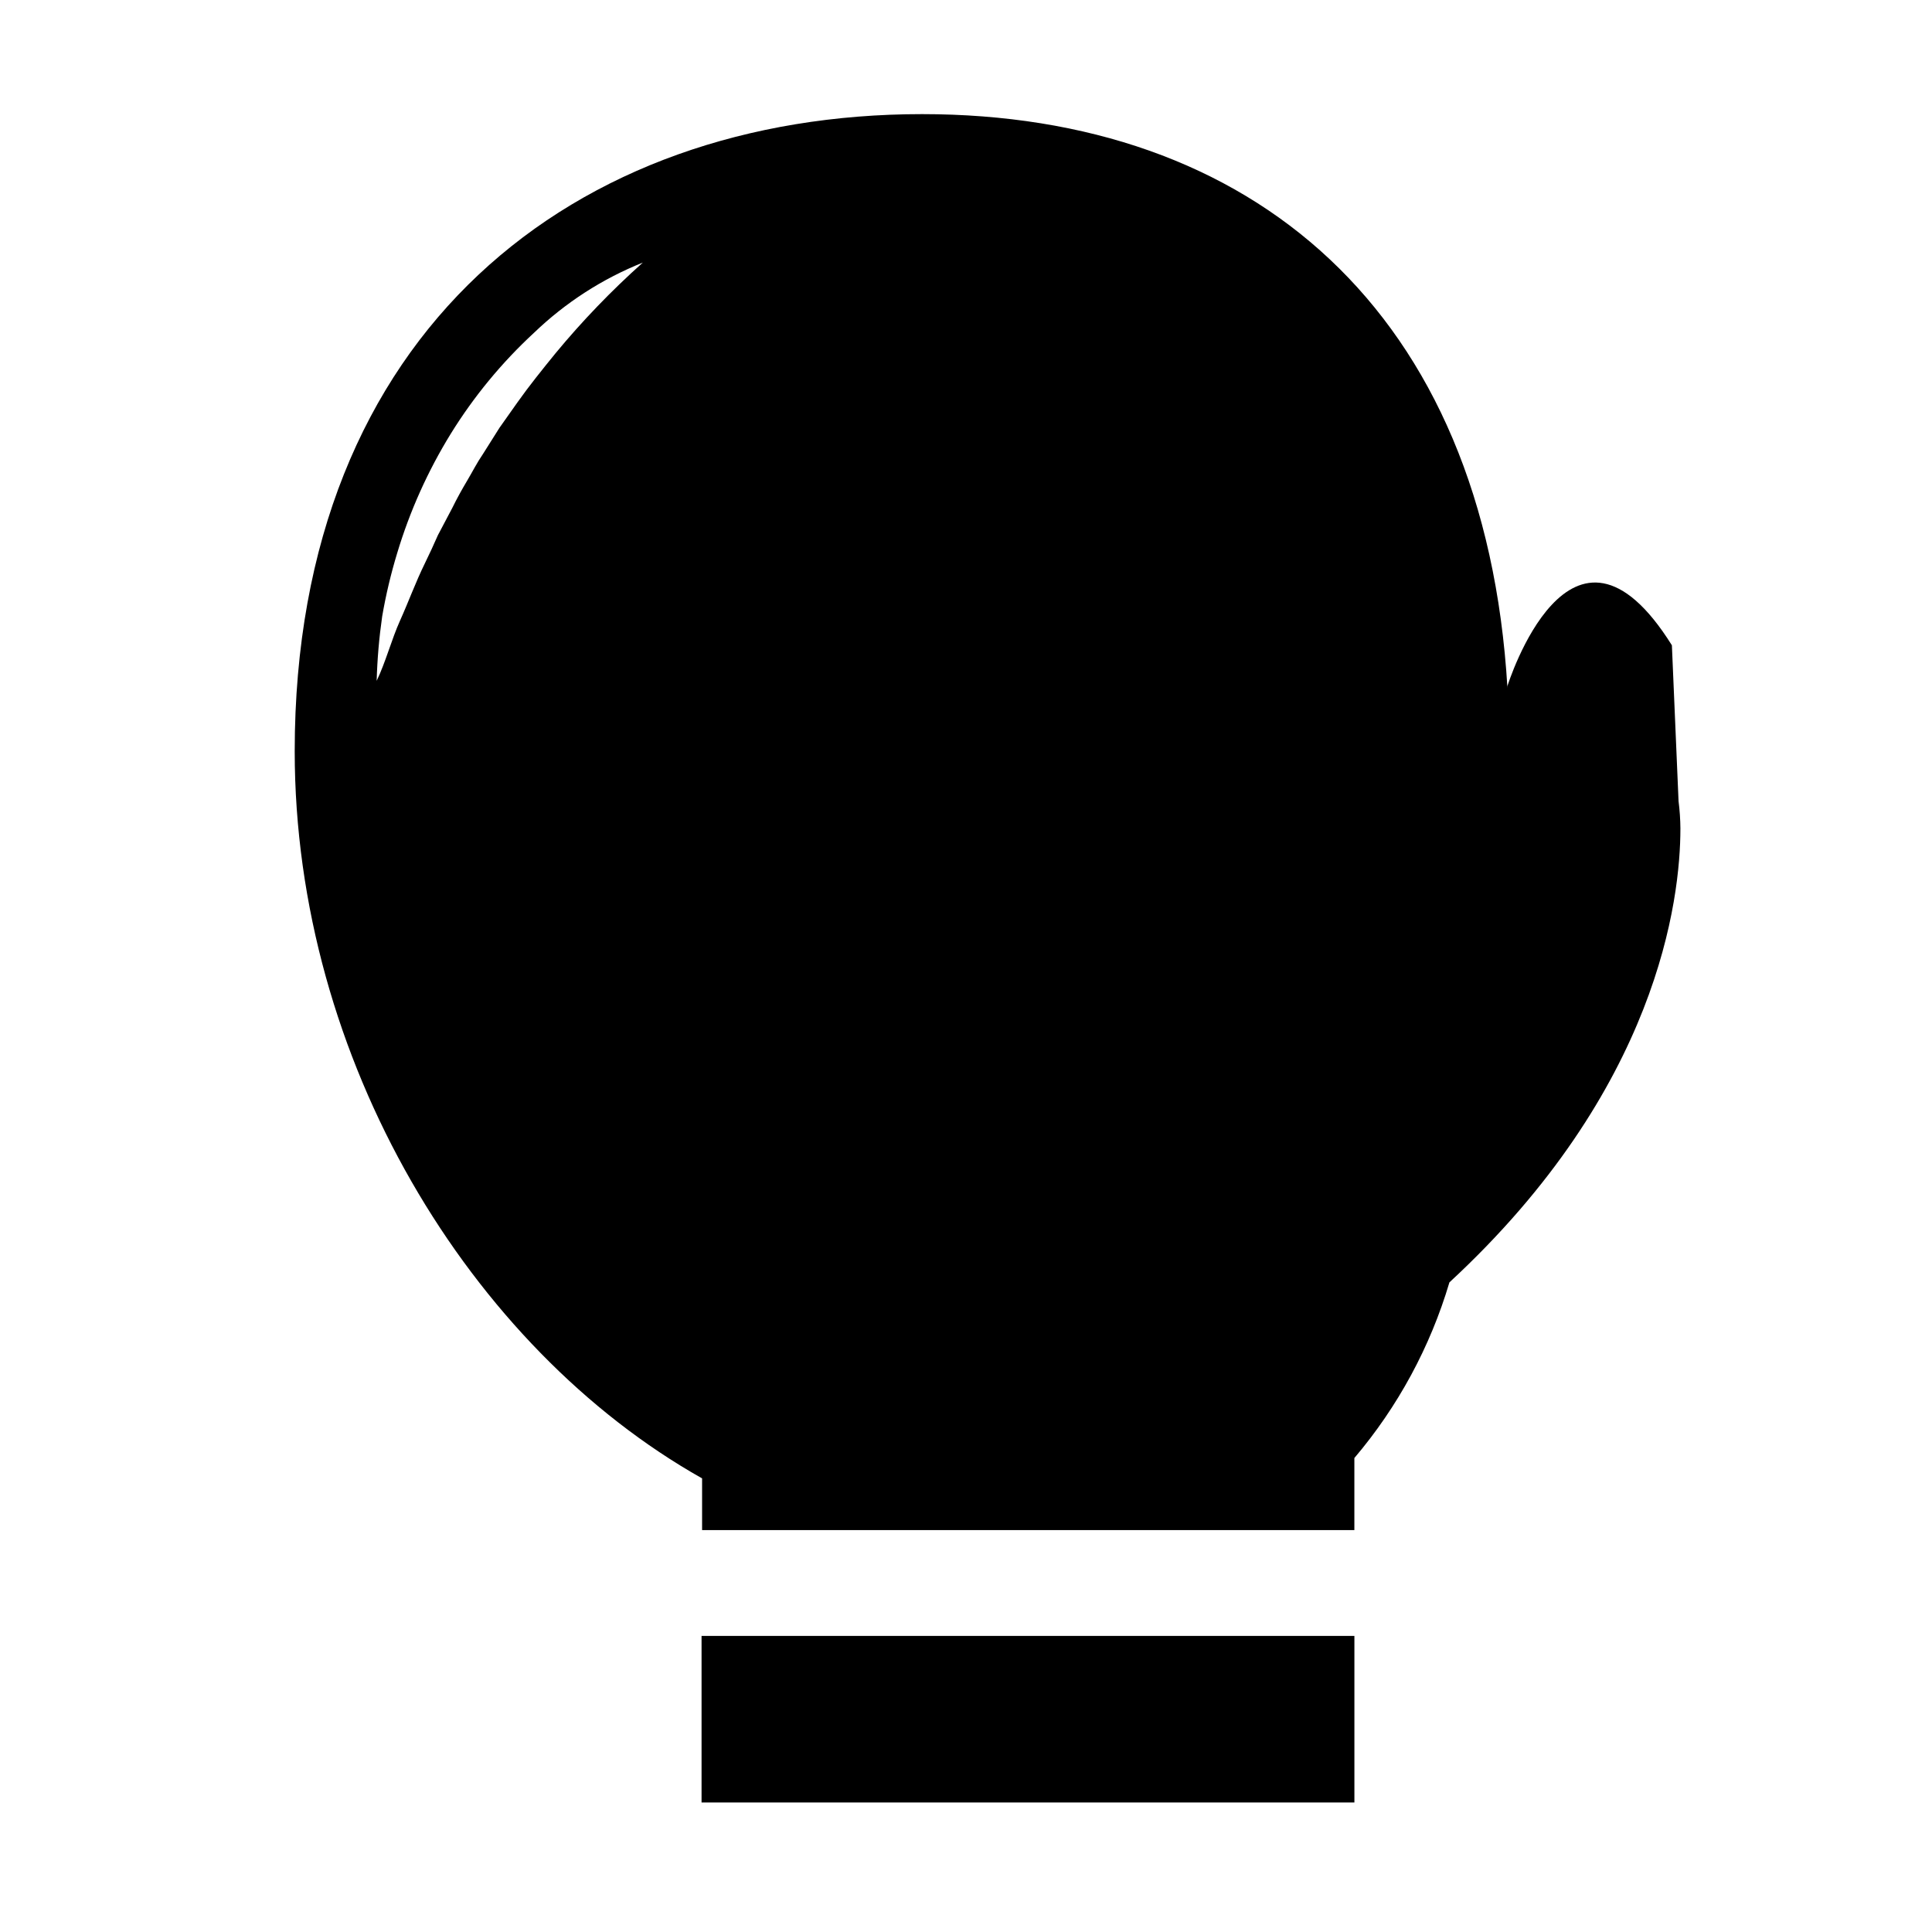 <?xml version="1.0" encoding="UTF-8"?>
<!-- Uploaded to: SVG Repo, www.svgrepo.com, Generator: SVG Repo Mixer Tools -->
<svg fill="#000000" width="800px" height="800px" version="1.1" viewBox="144 144 512 512" xmlns="http://www.w3.org/2000/svg">
 <path d="m329.92 577.54v44.137h173.01v-44.137zm258.91-221.32-1.762-41.211c-26.852-42.926-43.578 10.781-43.578 10.781v0.555c-5.949-100.21-67.918-152.1-155.13-152.1-91.844 0-166.26 57.281-166.26 168.83 0 81.719 46.5 158.09 107.96 192.71v13.703h172.86v-19.098c11.539-13.598 20.121-29.453 25.191-46.551 55.418-51.238 61.211-101.72 61.211-120.21h0.004c-0.02-2.477-0.188-4.953-0.504-7.406zm-297.65-118.55c-3.477 4.281-6.902 8.516-10.078 13l-4.734 6.699-4.383 6.953c-1.562 2.266-2.769 4.684-4.18 7.055-1.41 2.367-2.719 4.734-3.93 7.203l-3.828 7.254c-1.109 2.519-2.266 5.039-3.477 7.508-2.469 5.039-4.281 10.078-6.551 15.113-2.269 5.039-3.781 10.934-6.199 15.969 0.16-5.715 0.648-11.418 1.461-17.078 0.977-5.668 2.305-11.273 3.981-16.777 3.34-11.117 8.117-21.754 14.207-31.637 6.113-9.879 13.535-18.879 22.066-26.754 8.32-7.996 18.105-14.309 28.82-18.59-8.32 7.434-16.066 15.48-23.176 24.082z" fill-rule="evenodd"/>
</svg>
